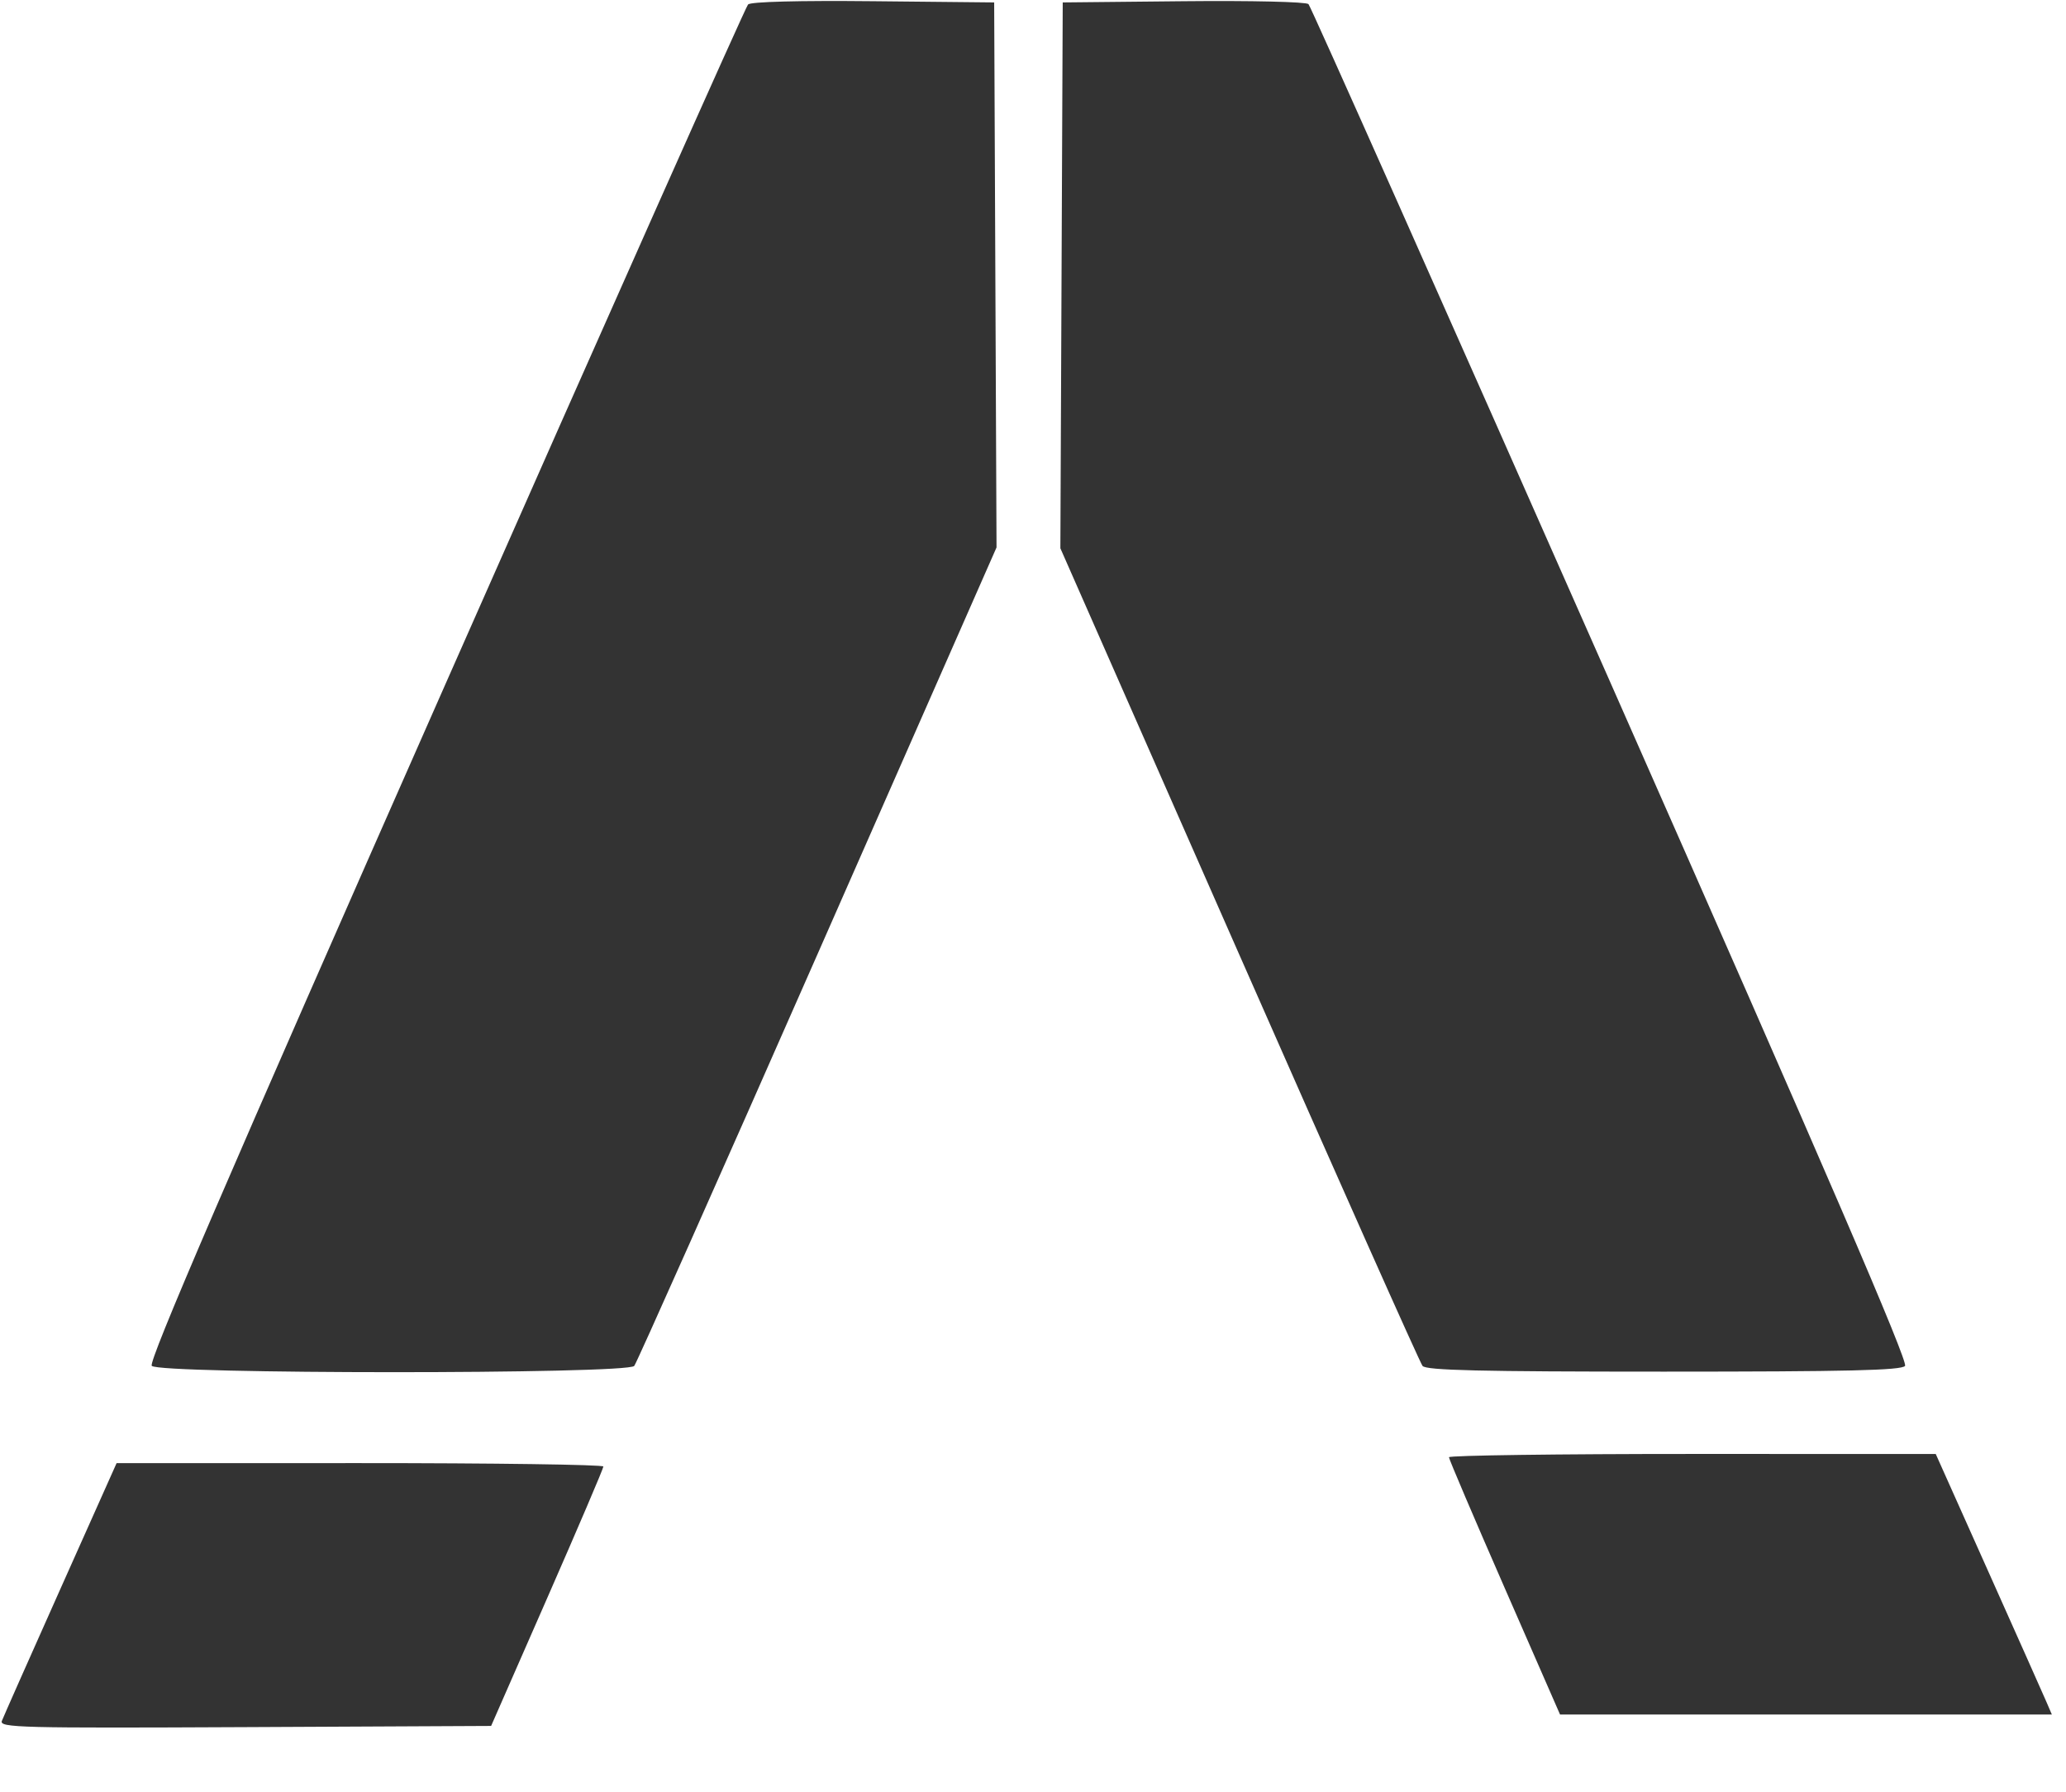 <?xml version="1.0" encoding="UTF-8" standalone="no"?>
<!-- Created with Inkscape (http://www.inkscape.org/) -->

<svg
   xmlns:dc="http://purl.org/dc/elements/1.1/"
   xmlns:cc="http://creativecommons.org/ns#"
   xmlns:rdf="http://www.w3.org/1999/02/22-rdf-syntax-ns#"
   xmlns:svg="http://www.w3.org/2000/svg"
   xmlns="http://www.w3.org/2000/svg"
   xmlns:sodipodi="http://sodipodi.sourceforge.net/DTD/sodipodi-0.dtd"
   xmlns:inkscape="http://www.inkscape.org/namespaces/inkscape"
   version="1.1"
   id="svg46"
   width="452.009"
   height="392.032"
   viewBox="0 0 452.009 392.032"
   sodipodi:docname="ALogo.svg"
   inkscape:version="0.92.1 r15371">
  <title
     id="title3744">Accountable Logo</title>
  <defs
     id="defs50" />
  <sodipodi:namedview
     pagecolor="#ffffff"
     bordercolor="#666666"
     borderopacity="1"
     objecttolerance="10"
     gridtolerance="10"
     guidetolerance="10"
     inkscape:pageopacity="0"
     inkscape:pageshadow="2"
     inkscape:window-width="1920"
     inkscape:window-height="1001"
     id="namedview48"
     showgrid="false"
     inkscape:zoom="2.0612245"
     inkscape:cx="126.06867"
     inkscape:cy="184.24531"
     inkscape:window-x="1671"
     inkscape:window-y="-9"
     inkscape:window-maximized="1"
     inkscape:current-layer="g56"
     fit-margin-top="0"
     fit-margin-left="0"
     fit-margin-right="0"
     fit-margin-bottom="0"
     inkscape:pagecheckerboard="true" />
  <g
     id="g56"
     transform="translate(0.009,0.032)">
    <path
       style="fill:#333333;fill-opacity:1"
       d="M 0.397,376.407 C 0.737,375.521 6.525,362.47 13.258,347.405 L 25.5,320.015 l 53.25,-0.007 c 29.288,-0.004 53.25,0.332 53.25,0.748 0,0.415 -5.526,13.353 -12.28,28.75 L 107.44,377.5 53.61,377.759 C 4.461,377.995 -0.167,377.877 0.397,376.407 Z M 329.152,347.225 C 322.468,331.949 317,319.124 317,318.725 c 0,-0.399 23.962,-0.722 53.25,-0.719 l 53.25,0.006 11.5,25.702 c 6.325,14.136 12.041,26.959 12.702,28.494 l 1.202,2.792 H 395.103 341.303 L 329.152,347.225 Z M 33.194,298.734 C 32.421,297.802 49.383,258.433 97.408,149.698 133.303,68.424 163.114,1.486 163.653,0.947 164.259,0.341 174.751,0.068 191.067,0.233 L 217.5,0.5 l 0.258,59.608 0.258,59.608 -39.132,88.892 c -21.522,48.891 -39.581,89.454 -40.13,90.142 -1.467,1.836 -104.036,1.82 -105.56,-0.016 z M 311.22,298.75 c -0.564,-0.688 -18.622,-41.21 -40.13,-90.051 L 231.984,119.898 232.242,60.199 232.5,0.5 258.933,0.233 C 273.658,0.084 285.764,0.365 286.266,0.866 286.76,1.36 316.559,68.305 352.485,149.633 399.721,256.564 417.521,297.846 416.78,298.75 415.984,299.721 404.191,300 364,300 c -40.191,0 -51.984,-0.279 -52.78,-1.25 z"
       id="path58"
       inkscape:connector-curvature="0" />
  </g>
</svg>
